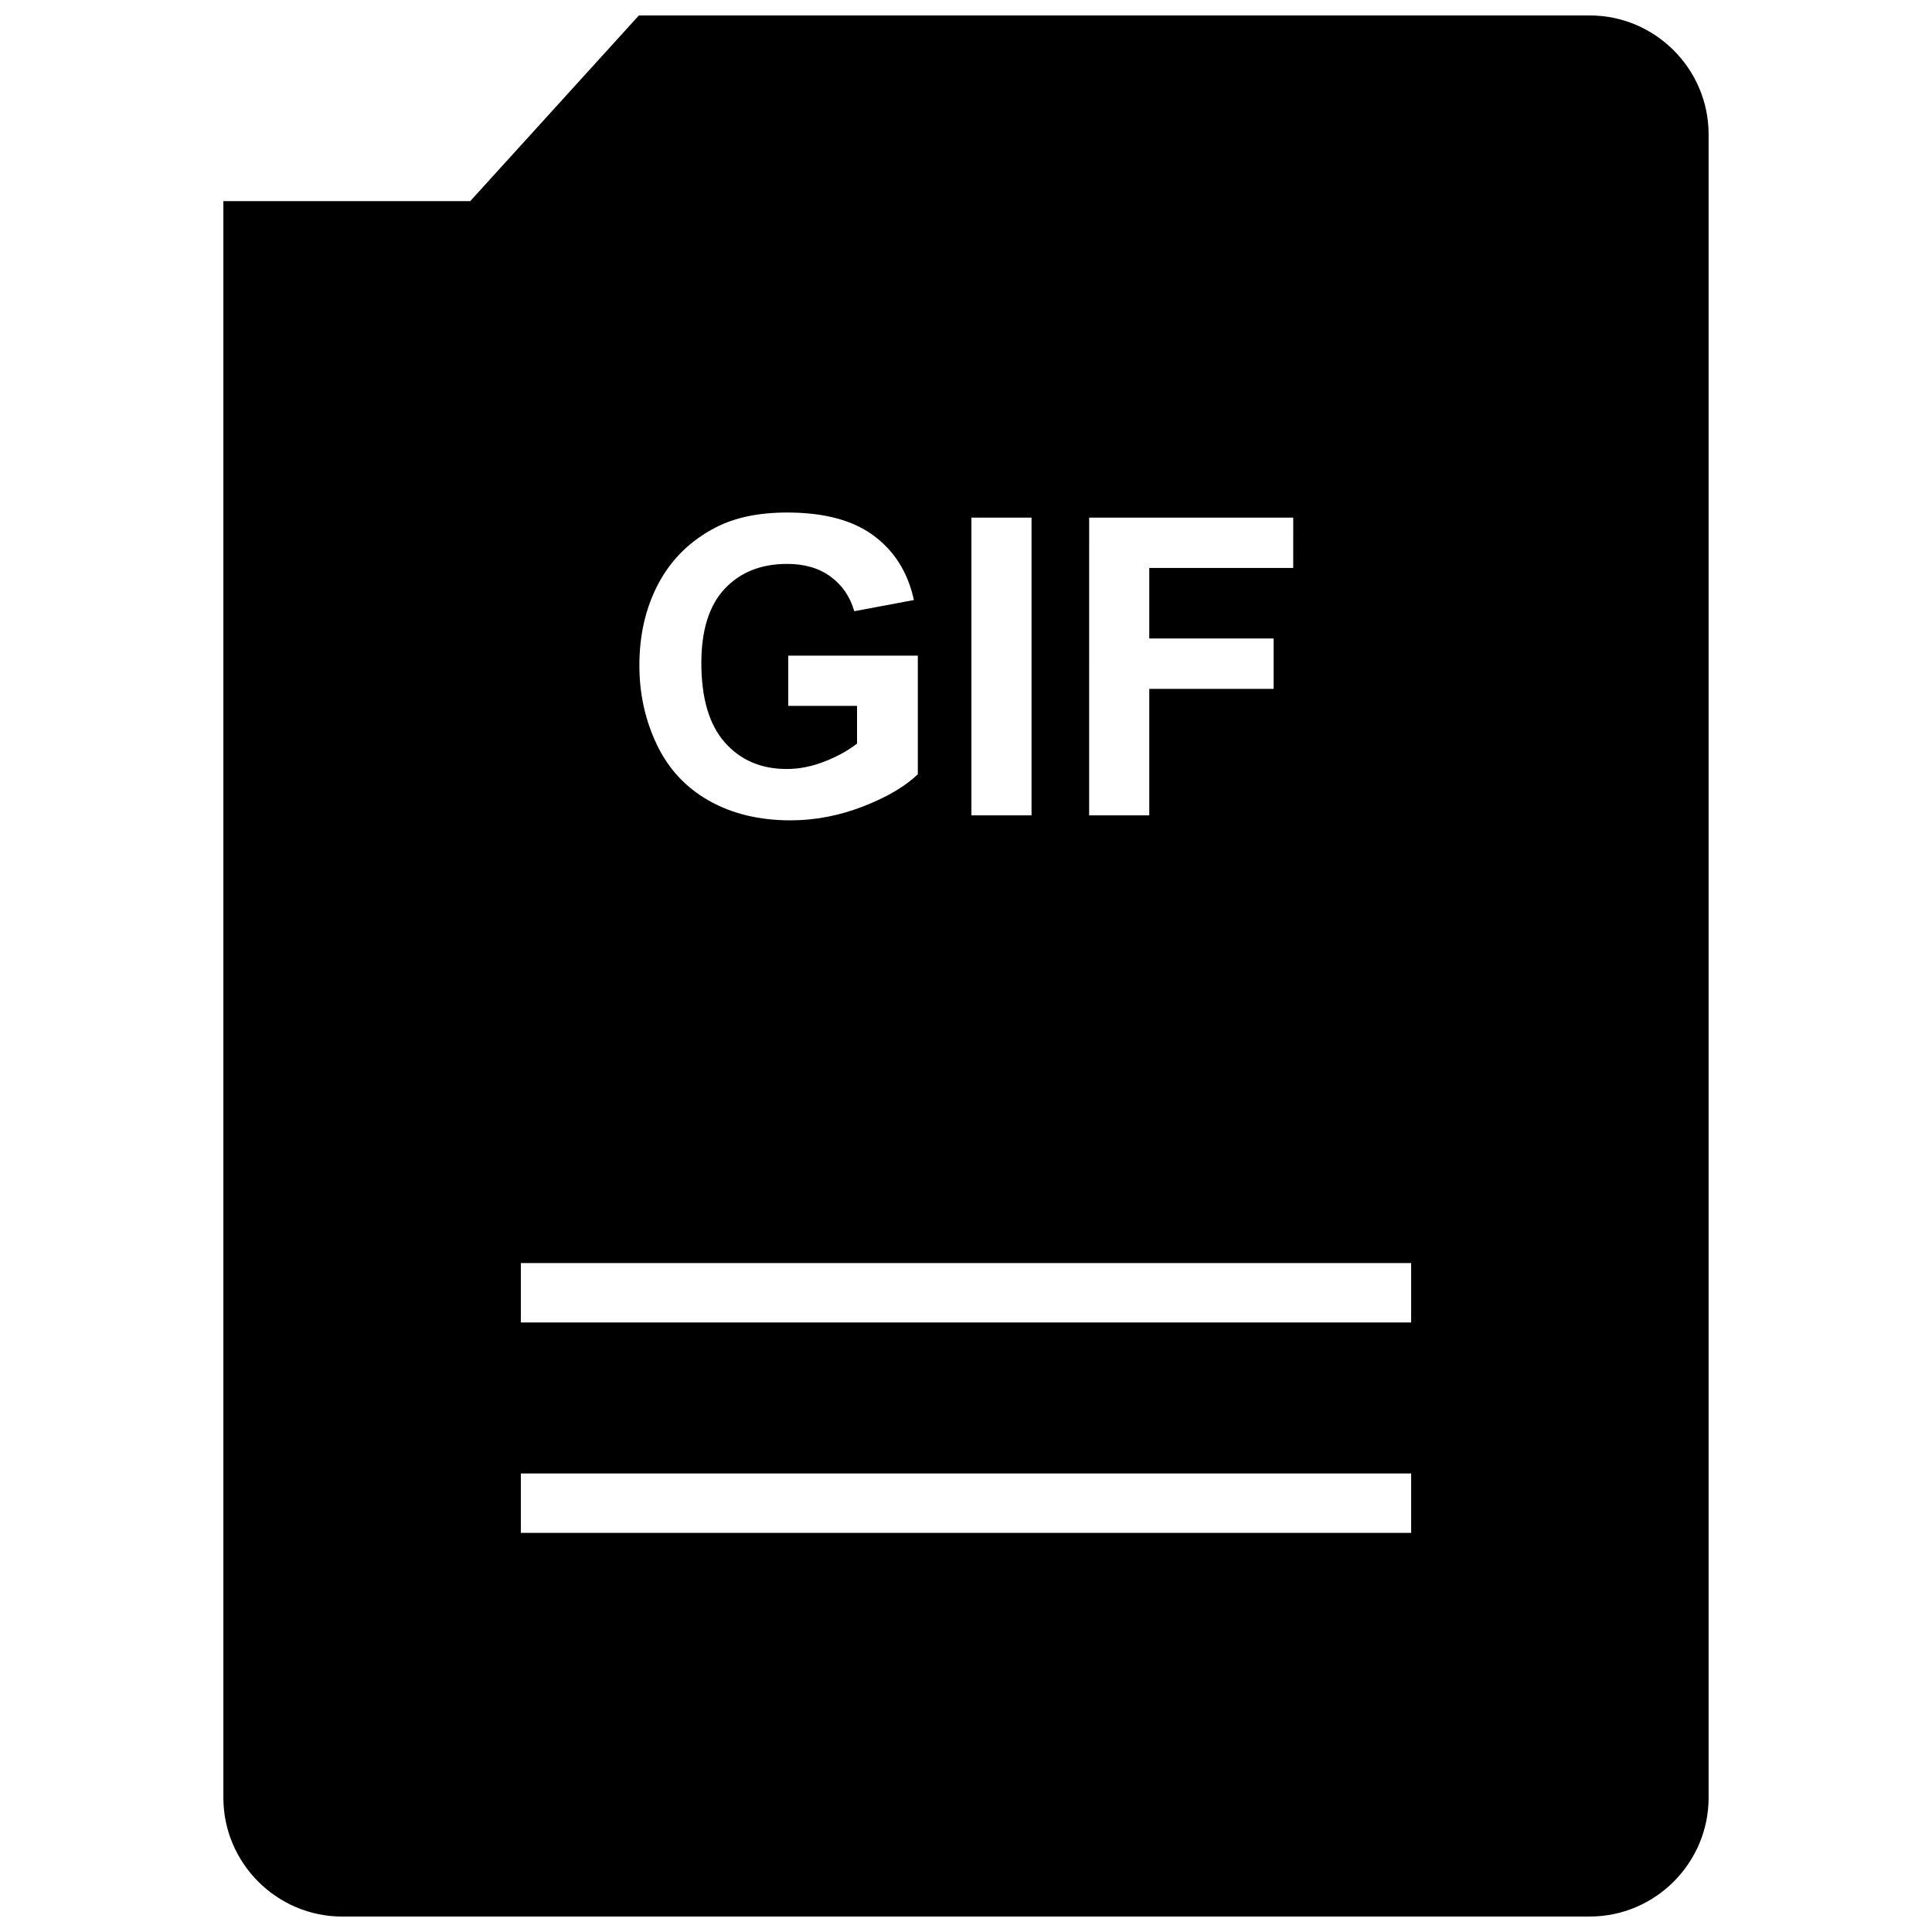 <?xml version="1.0" encoding="UTF-8"?>
<!-- Uploaded to: ICON Repo, www.iconrepo.com, Generator: ICON Repo Mixer Tools -->
<svg width="800px" height="800px" version="1.1" viewBox="144 144 512 512" xmlns="http://www.w3.org/2000/svg">
 <defs>
  <clipPath id="a">
   <path d="m203 148.09h394v503.81h-394z"/>
  </clipPath>
 </defs>
 <g clip-path="url(#a)">
  <path d="m234.69 651.9h330.62c17.32 0 31.488-14.168 31.488-31.488v-440.83c0-17.32-14.168-31.488-31.488-31.488h-252l-44.699 49.215h-65.414v423.11c0 17.32 14.168 31.488 31.488 31.488zm197.95-370.72h54.082l-0.004 13.332h-38.148v18.688h32.953v13.352h-32.953v33.52h-15.934zm-31.207 0h15.934v78.895h-15.934zm-82.828 17.254c3.449-6.375 8.484-11.273 15.129-14.688 5.055-2.613 11.352-3.922 18.879-3.922 9.809 0 17.445 2.047 22.969 6.156 5.512 4.109 9.035 9.793 10.613 17.035l-15.809 2.961c-1.117-3.871-3.195-6.91-6.266-9.164-3.07-2.25-6.894-3.371-11.492-3.371-6.941 0-12.484 2.203-16.609 6.629-4.094 4.394-6.156 10.941-6.156 19.633 0 9.367 2.094 16.391 6.234 21.066 4.156 4.691 9.621 7.023 16.359 7.023 3.336 0 6.676-0.66 10.027-1.969 3.371-1.309 6.234-2.898 8.645-4.769v-9.996h-18.23v-13.305h34.336v31.426c-3.336 3.227-8.172 6.078-14.5 8.535-6.328 2.457-12.754 3.684-19.254 3.684-8.234 0-15.43-1.73-21.57-5.195s-10.754-8.406-13.824-14.848c-3.086-6.438-4.644-13.445-4.644-21.02 0-8.188 1.715-15.496 5.164-21.902zm-36.574 180.29h235.94v15.742h-235.94zm0 55.766h235.94v15.742h-235.94z"/>
 </g>
</svg>